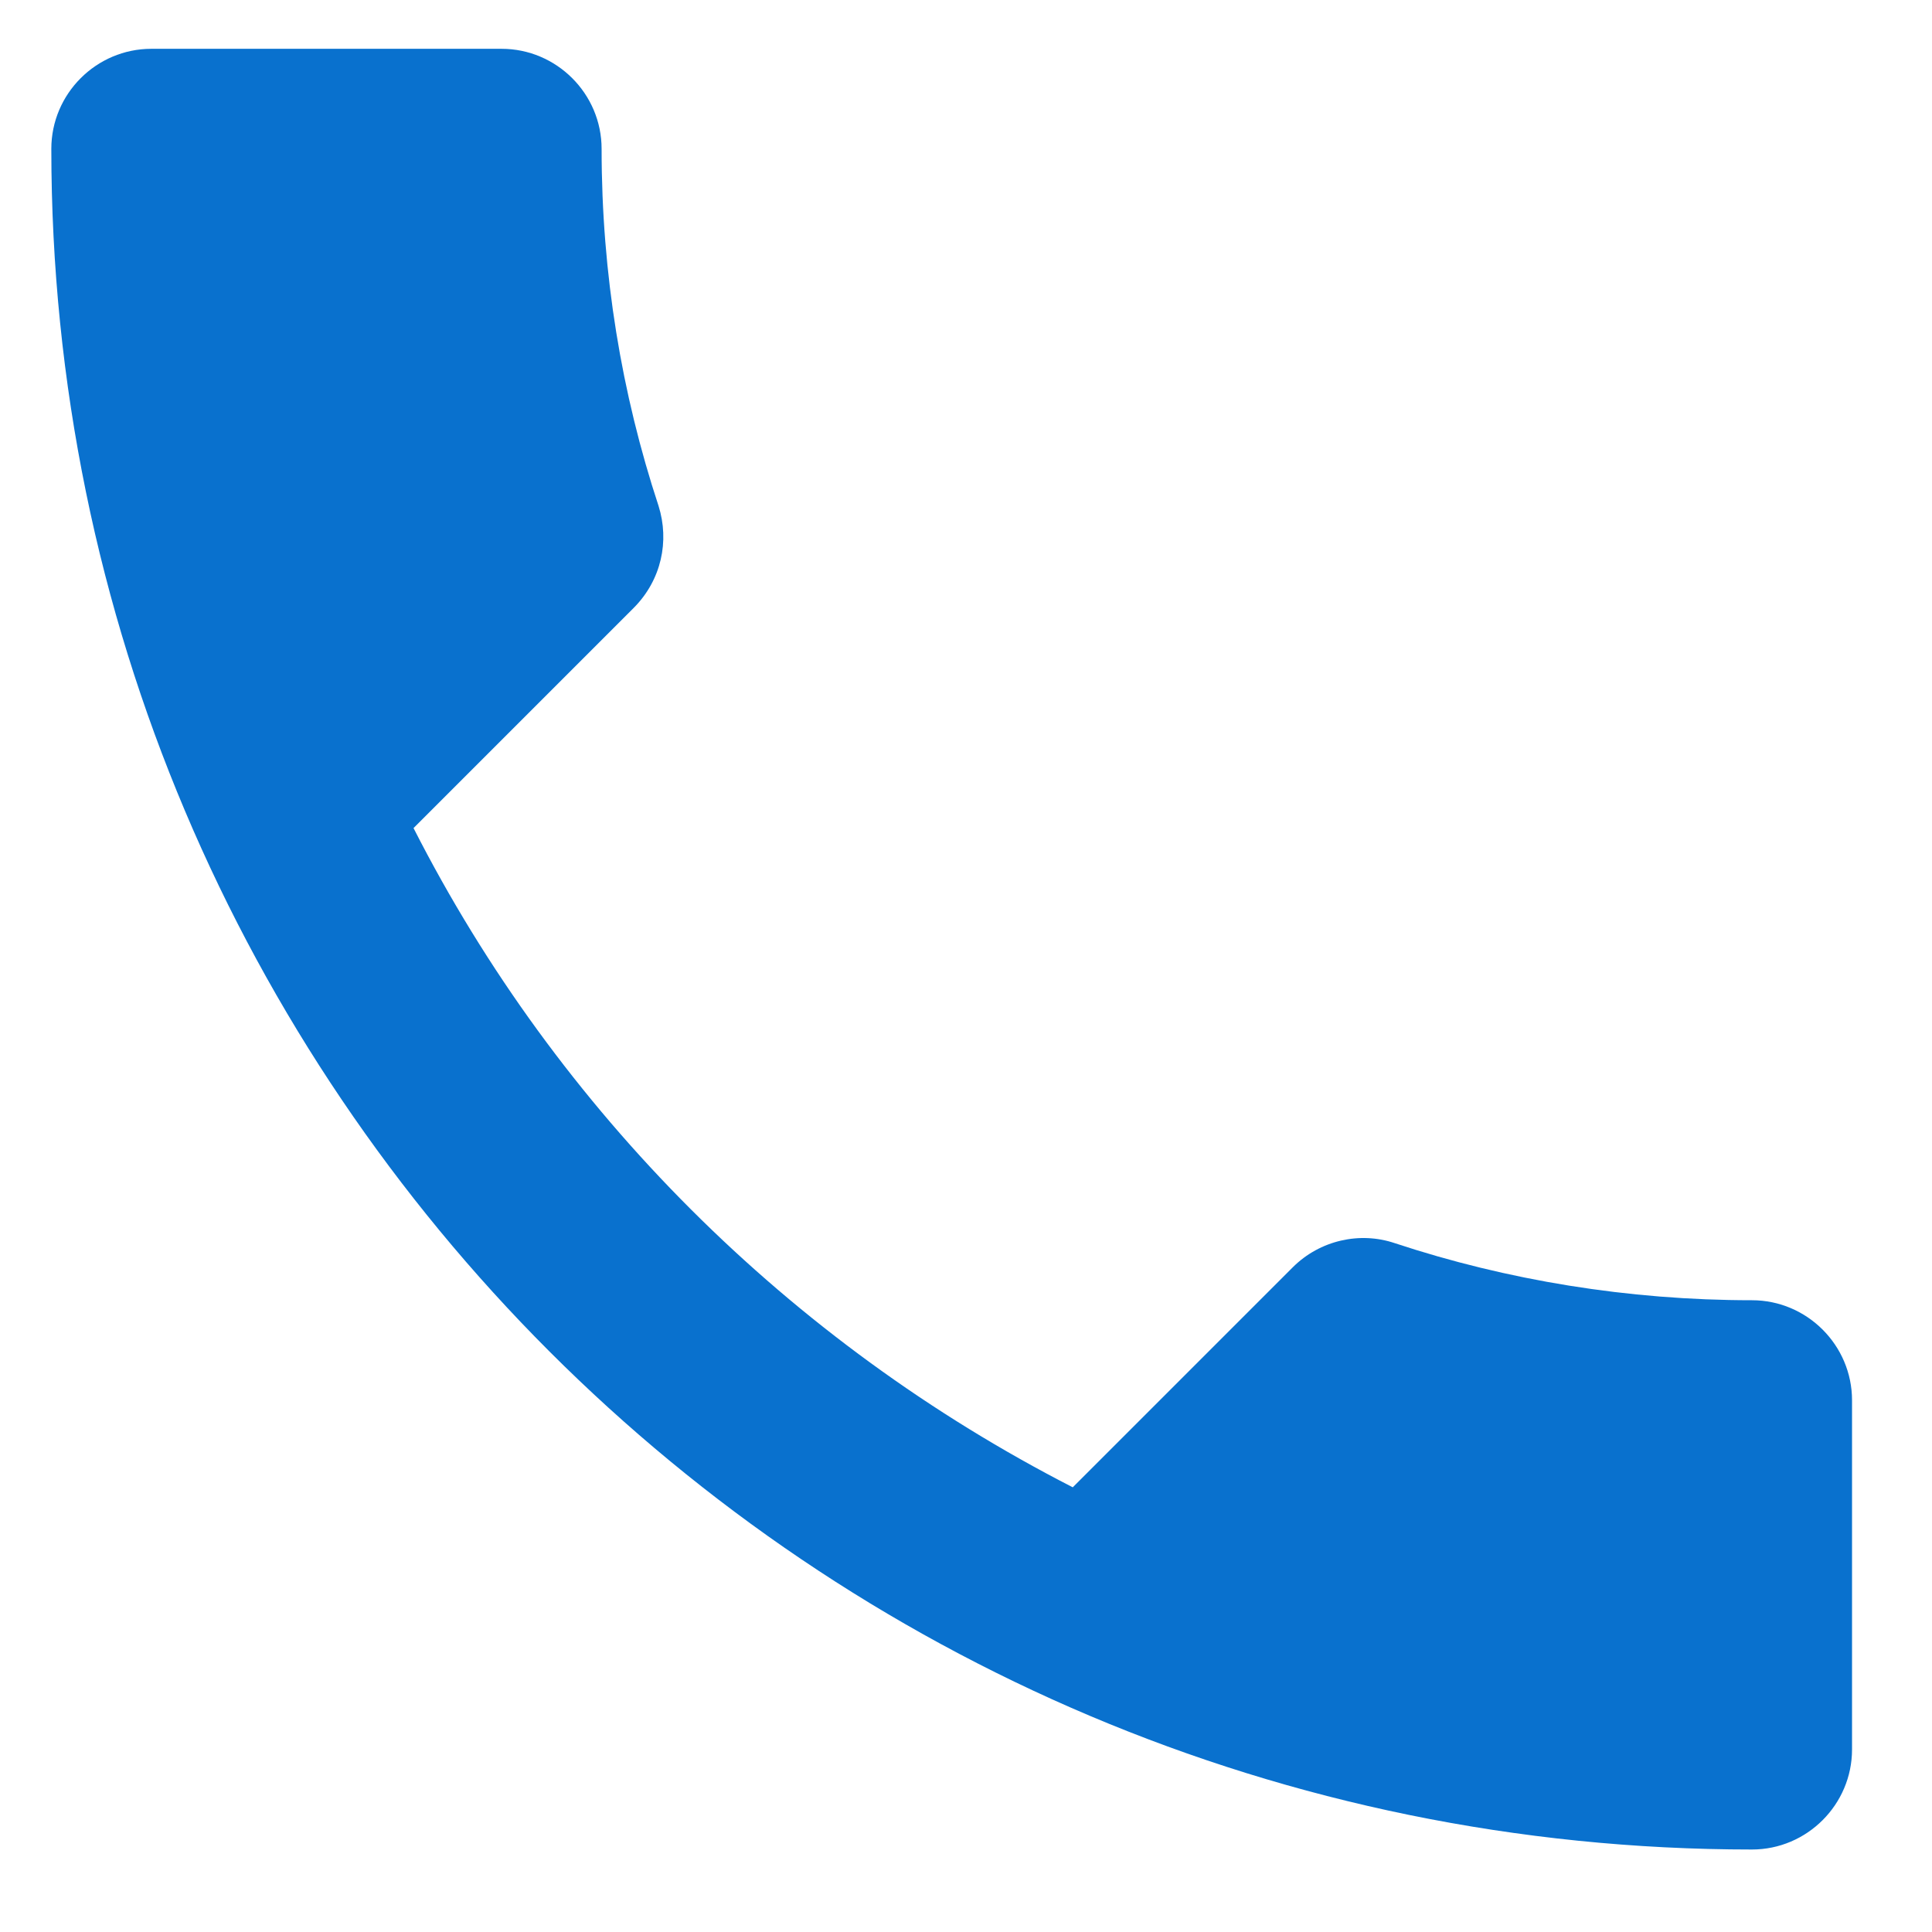<?xml version="1.0" encoding="UTF-8"?> <svg xmlns="http://www.w3.org/2000/svg" width="23" height="23" viewBox="0 0 23 23" fill="none"><path d="M4.923 9.858C6.638 13.228 9.4 15.979 12.771 17.706L15.391 15.086C15.713 14.765 16.189 14.658 16.606 14.8C17.94 15.241 19.381 15.479 20.857 15.479C21.512 15.479 22.048 16.015 22.048 16.67V20.827C22.048 21.482 21.512 22.018 20.857 22.018C9.674 22.018 0.611 12.954 0.611 1.772C0.611 1.116 1.147 0.581 1.802 0.581H5.971C6.626 0.581 7.162 1.116 7.162 1.772C7.162 3.26 7.4 4.689 7.84 6.023C7.971 6.44 7.876 6.904 7.543 7.238L4.923 9.858Z" fill="#0971CE"></path></svg> 